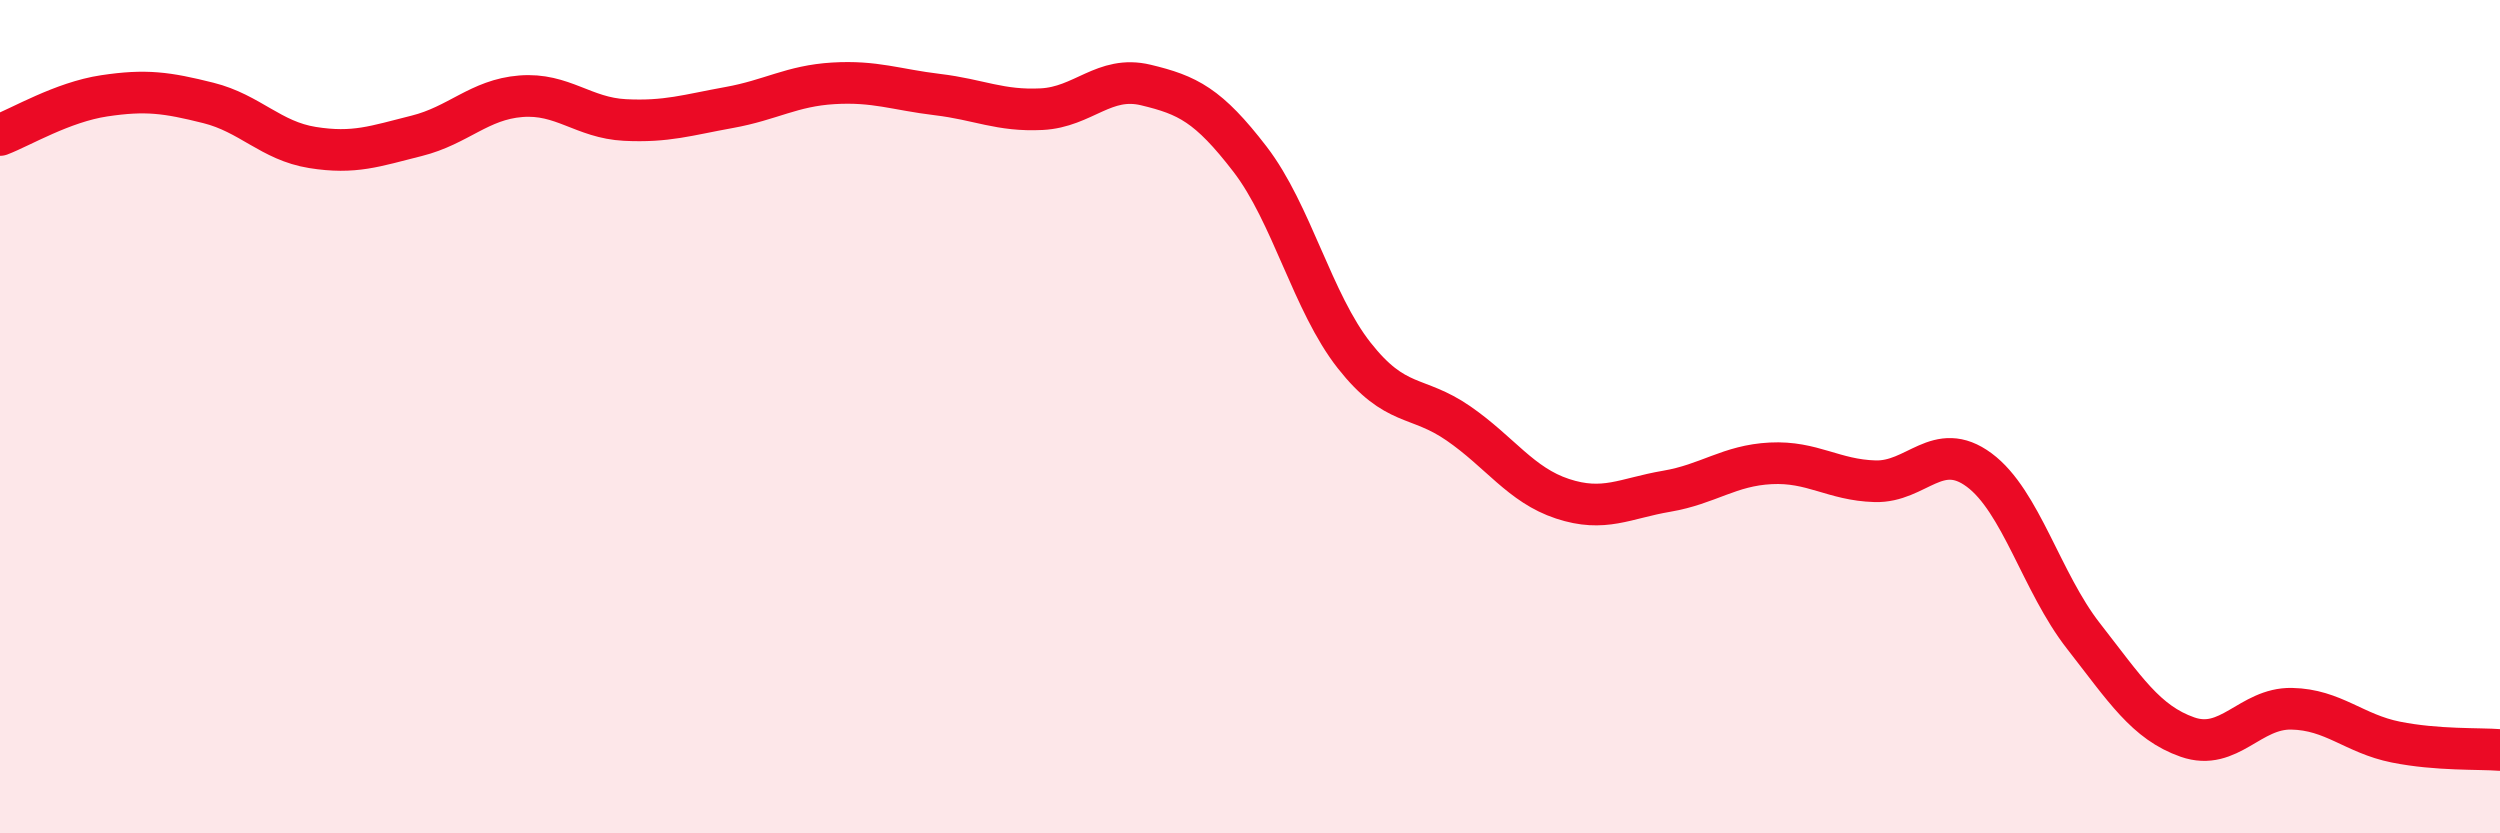 
    <svg width="60" height="20" viewBox="0 0 60 20" xmlns="http://www.w3.org/2000/svg">
      <path
        d="M 0,3.24 C 0.5,3.05 1.5,2.45 2.5,2.3 C 3.5,2.15 4,2.22 5,2.47 C 6,2.72 6.5,3.38 7.5,3.54 C 8.5,3.7 9,3.51 10,3.26 C 11,3.01 11.5,2.39 12.5,2.31 C 13.5,2.23 14,2.83 15,2.88 C 16,2.93 16.5,2.76 17.5,2.58 C 18.5,2.4 19,2.06 20,2 C 21,1.94 21.5,2.15 22.5,2.27 C 23.5,2.39 24,2.67 25,2.62 C 26,2.57 26.5,1.8 27.5,2.04 C 28.5,2.28 29,2.52 30,3.82 C 31,5.12 31.5,7.26 32.5,8.53 C 33.5,9.8 34,9.47 35,10.16 C 36,10.85 36.5,11.64 37.5,11.97 C 38.5,12.3 39,11.96 40,11.79 C 41,11.62 41.5,11.17 42.5,11.12 C 43.5,11.07 44,11.52 45,11.55 C 46,11.58 46.5,10.54 47.5,11.28 C 48.5,12.02 49,13.98 50,15.26 C 51,16.54 51.5,17.34 52.5,17.69 C 53.5,18.04 54,16.99 55,17.01 C 56,17.03 56.5,17.61 57.5,17.81 C 58.5,18.01 59.5,17.96 60,18L60 20L0 20Z"
        fill="#EB0A25"
        opacity="0.1"
        stroke-linecap="round"
        stroke-linejoin="round"
      />
      <path
        d="M 0,3.24 C 0.5,3.05 1.5,2.45 2.5,2.3 C 3.5,2.15 4,2.22 5,2.47 C 6,2.72 6.5,3.38 7.5,3.54 C 8.5,3.7 9,3.51 10,3.26 C 11,3.01 11.5,2.39 12.5,2.31 C 13.5,2.23 14,2.83 15,2.88 C 16,2.93 16.5,2.76 17.5,2.58 C 18.5,2.4 19,2.06 20,2 C 21,1.94 21.5,2.15 22.5,2.27 C 23.5,2.39 24,2.67 25,2.62 C 26,2.57 26.5,1.8 27.5,2.04 C 28.5,2.28 29,2.52 30,3.82 C 31,5.12 31.5,7.26 32.5,8.53 C 33.5,9.8 34,9.47 35,10.16 C 36,10.85 36.5,11.64 37.5,11.97 C 38.5,12.3 39,11.96 40,11.79 C 41,11.62 41.5,11.17 42.5,11.12 C 43.5,11.07 44,11.52 45,11.55 C 46,11.58 46.5,10.54 47.5,11.28 C 48.5,12.02 49,13.98 50,15.26 C 51,16.54 51.5,17.34 52.5,17.69 C 53.5,18.04 54,16.99 55,17.01 C 56,17.03 56.5,17.61 57.5,17.81 C 58.5,18.01 59.5,17.96 60,18"
        stroke="#EB0A25"
        stroke-width="1"
        fill="none"
        stroke-linecap="round"
        stroke-linejoin="round"
      />
    </svg>
  